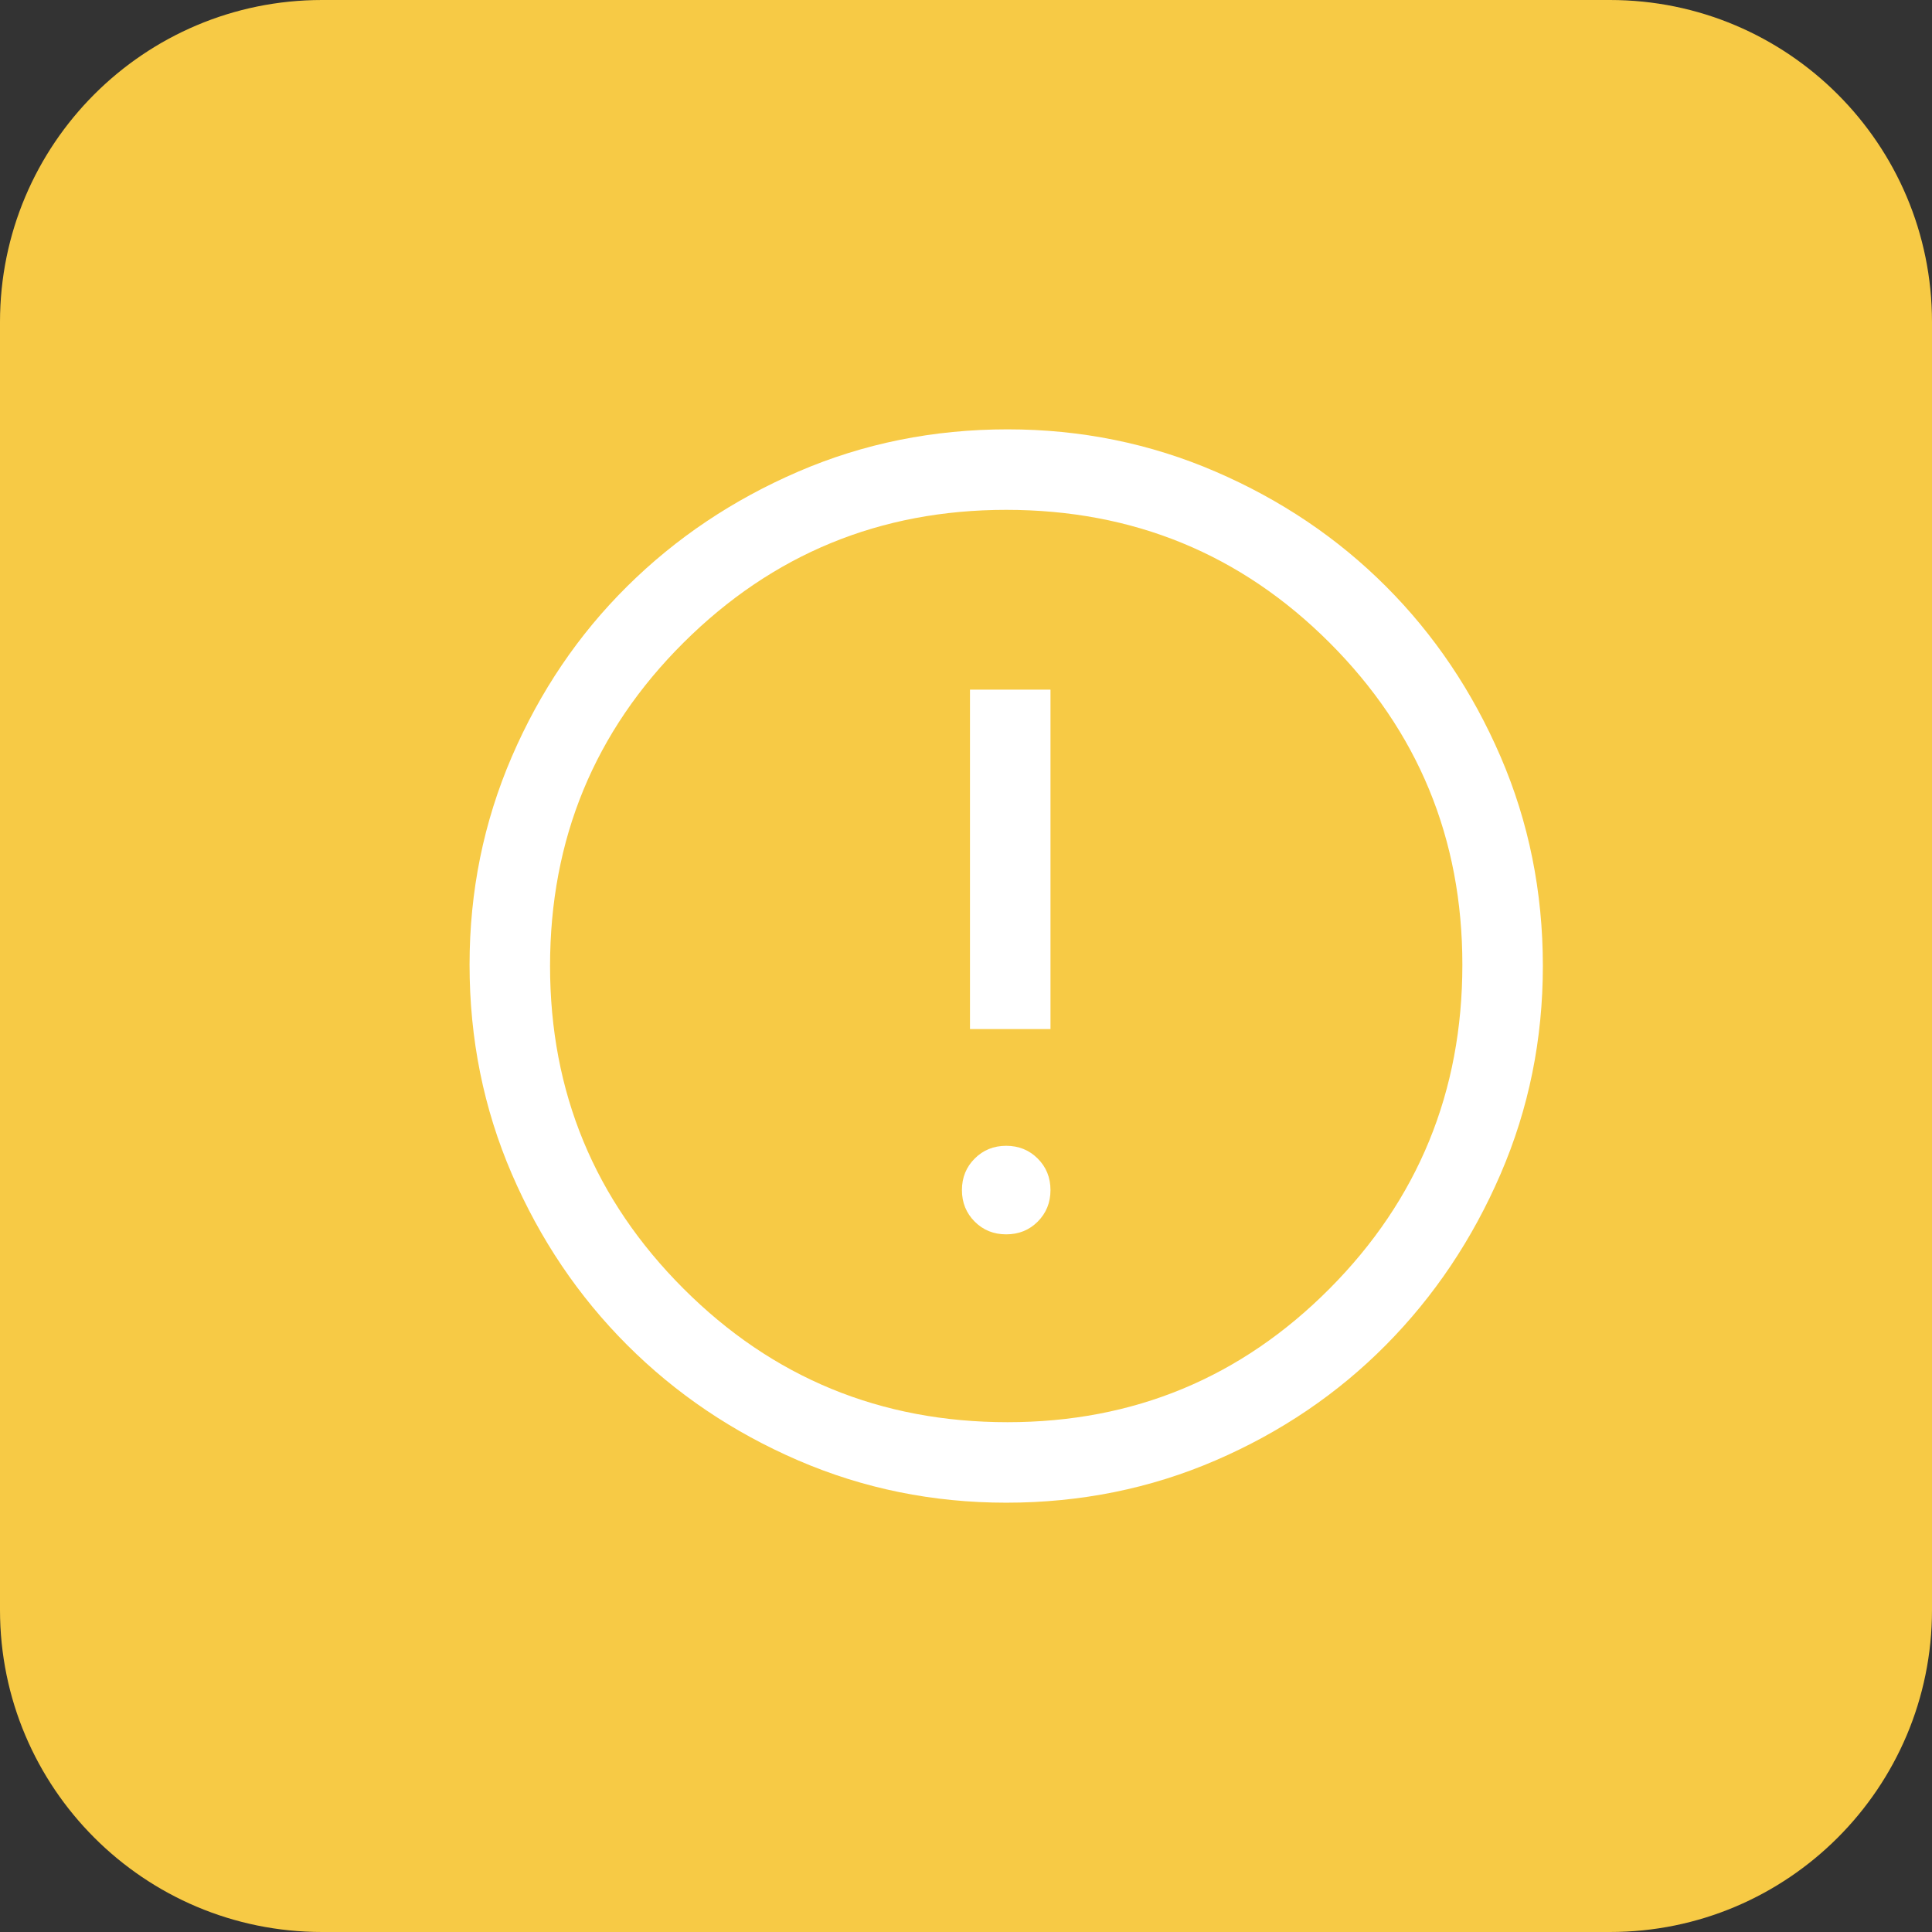 <svg width="48" height="48" viewBox="0 0 48 48" fill="none" xmlns="http://www.w3.org/2000/svg">
<rect x="0" y="0" width="48" height="48" fill="#333333" stroke="none"/>
<path d="M0 8C0 3.582 3.582 0 8 0H40C44.418 0 48 3.582 48 8V40C48 44.418 44.418 48 40 48H8C3.582 48 0 44.418 0 40V8Z" fill="#F7CA45"/>
<path d="M24.999 30.667C25.31 30.667 25.571 30.562 25.782 30.351C25.993 30.139 26.099 29.878 26.099 29.567C26.099 29.256 25.993 28.995 25.782 28.784C25.571 28.573 25.31 28.467 24.999 28.467C24.688 28.467 24.427 28.573 24.216 28.784C24.005 28.995 23.899 29.256 23.899 29.567C23.899 29.878 24.005 30.139 24.216 30.351C24.427 30.562 24.688 30.667 24.999 30.667ZM24.099 25.567H26.099V17.134H24.099V25.567ZM24.999 37.334C23.177 37.334 21.454 36.984 19.832 36.284C18.21 35.584 16.793 34.628 15.582 33.417C14.371 32.206 13.416 30.789 12.716 29.167C12.016 27.545 11.666 25.812 11.666 23.967C11.666 22.145 12.016 20.423 12.716 18.8C13.416 17.178 14.371 15.767 15.582 14.567C16.793 13.367 18.21 12.417 19.832 11.717C21.454 11.017 23.188 10.667 25.032 10.667C26.855 10.667 28.577 11.017 30.199 11.717C31.821 12.417 33.232 13.367 34.432 14.567C35.632 15.767 36.582 17.178 37.282 18.8C37.982 20.423 38.332 22.156 38.332 24C38.332 25.823 37.982 27.545 37.282 29.167C36.582 30.789 35.632 32.206 34.432 33.417C33.232 34.628 31.821 35.584 30.199 36.284C28.577 36.984 26.843 37.334 24.999 37.334ZM25.032 35.334C28.166 35.334 30.832 34.228 33.032 32.017C35.232 29.806 36.332 27.123 36.332 23.967C36.332 20.834 35.232 18.167 33.032 15.967C30.832 13.767 28.154 12.667 24.999 12.667C21.866 12.667 19.193 13.767 16.982 15.967C14.771 18.167 13.666 20.845 13.666 24C13.666 27.134 14.771 29.806 16.982 32.017C19.193 34.228 21.877 35.334 25.032 35.334Z" fill="white"/>
</svg>
